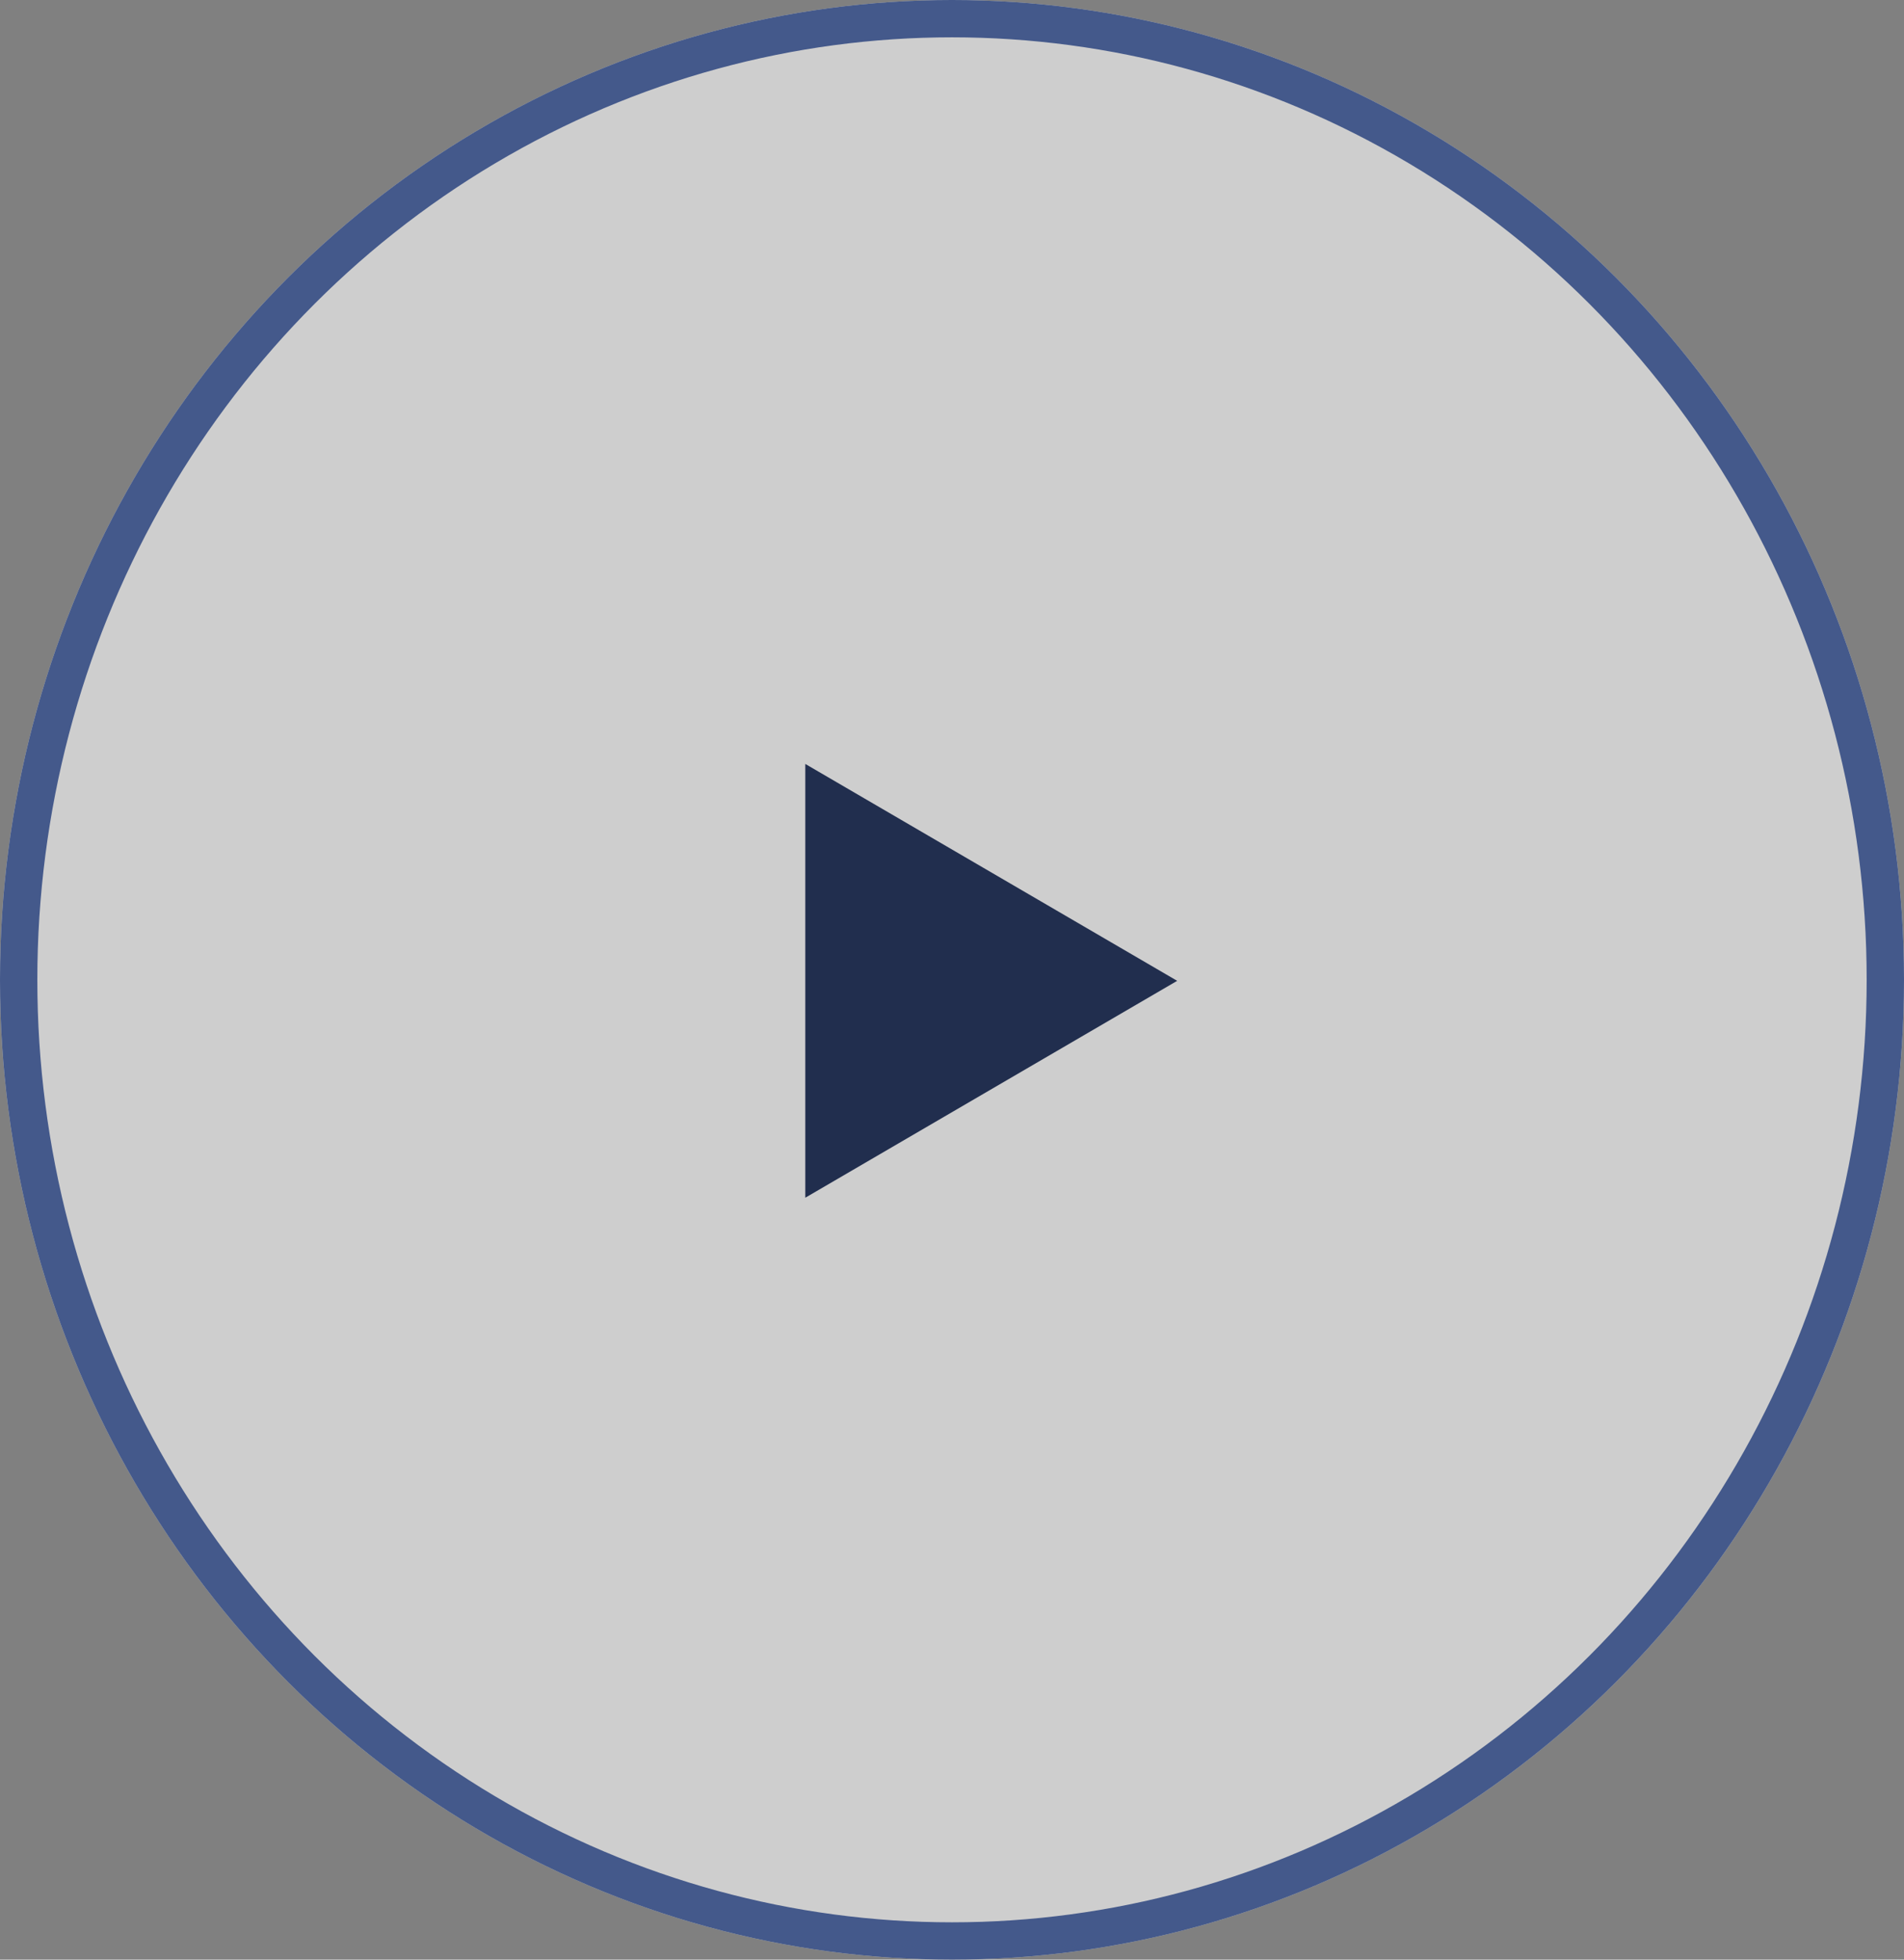 <svg xmlns="http://www.w3.org/2000/svg" width="102" height="105" xmlns:v="https://vecta.io/nano"><rect width="100%" height="100%" fill="#808080" stroke="none"/><ellipse cx="51" cy="52.5" rx="51" ry="52.5" fill="#fff" opacity=".614"/><ellipse cx="51" cy="52.5" rx="50" ry="51.5" fill="none" stroke="#44598b" stroke-width="2"/><path d="M63.063 52.554L43.141 64.175V40.933z" fill="#212e4e"/></svg>